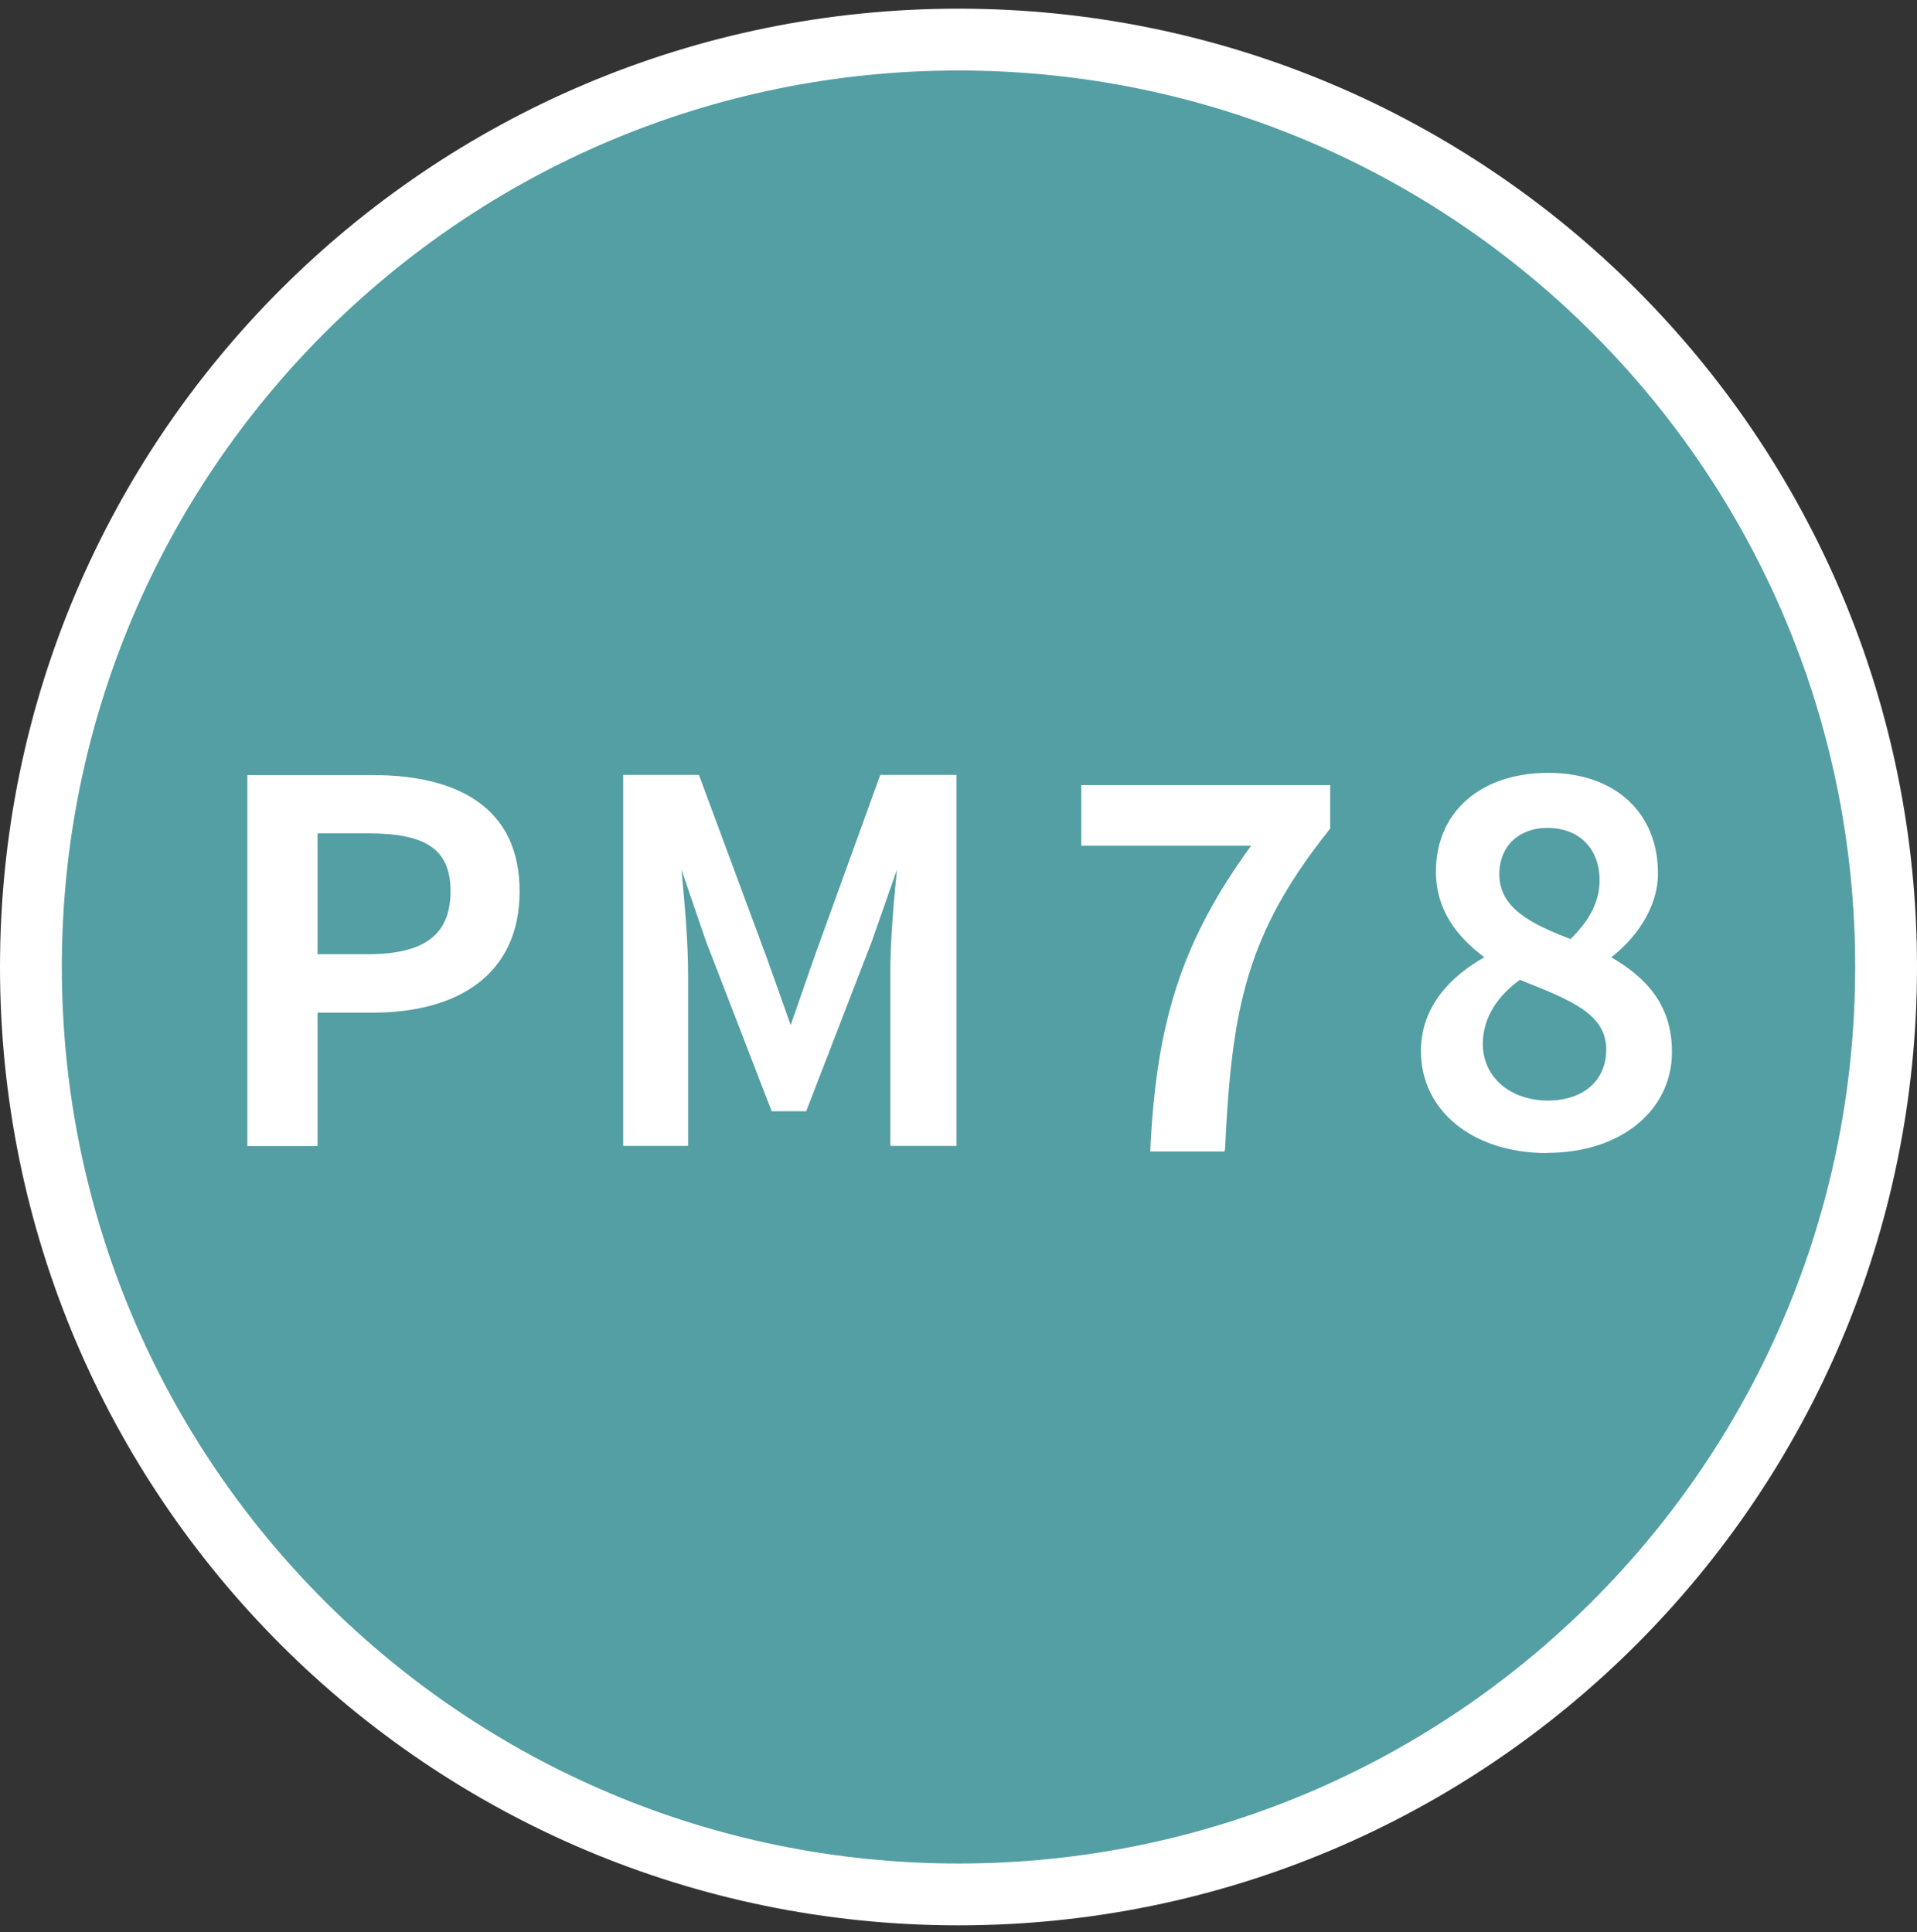 <svg width="124" height="125" viewBox="0 0 124 125" fill="none" xmlns="http://www.w3.org/2000/svg">
<rect x="0" y="0" width="124" height="125" fill="#333333" stroke="none"/>
<path d="M122 62.56C122 95.698 95.137 122.561 62 122.561C28.863 122.561 2 95.698 2 62.56C2 29.424 28.863 2.561 62 2.561C95.137 2.561 122 29.424 122 62.56Z" fill="#539FA3" stroke="white" stroke-width="4"/>
<path d="M100.048 74.587C104.947 74.587 108.151 71.761 108.151 68.055C108.151 64.899 106.349 63.173 104.224 61.931C105.659 60.831 107.245 58.852 107.245 56.498C107.245 52.606 104.504 50 100.156 50C95.807 50 92.883 52.496 92.883 56.389C92.883 58.885 94.253 60.611 96.012 61.931C93.93 63.107 91.912 65.053 91.912 67.989C91.912 71.915 95.332 74.598 100.048 74.598M96.983 56.575C96.983 54.673 98.321 53.563 100.08 53.563C102.206 53.563 103.468 54.959 103.468 56.938C103.468 58.302 102.853 59.511 101.591 60.754C99.001 59.764 96.983 58.731 96.983 56.565M98.321 63.393C101.526 64.679 103.9 65.559 103.9 67.901C103.9 69.957 102.357 71.2 100.123 71.2C97.749 71.2 95.915 69.737 95.915 67.527C95.915 65.845 96.886 64.404 98.332 63.382M74.42 74.499H79.211L79.243 74.312C79.675 65.207 80.614 60.402 86.009 53.651L86.042 53.618V50.792H69.942V54.717H80.927C76.427 60.886 74.809 66.131 74.409 74.312V74.499H74.42ZM44.509 74.136V62.975C44.509 61.029 44.293 58.423 44.077 56.257L45.663 60.886L49.915 71.893H52.148L56.4 60.886L58.019 56.257C57.803 58.313 57.587 61.029 57.587 62.975V74.136H61.871V50.132H56.939L52.623 62.062L51.145 66.318L49.634 62.062L45.21 50.132H40.311V74.136H44.52H44.509ZM20.543 53.914H23.78C27.384 53.914 29.143 54.827 29.143 57.653C29.143 60.479 27.449 61.733 23.78 61.733H20.543V53.914ZM20.543 74.136V65.515H24.104C29.618 65.515 33.61 63.052 33.61 57.664C33.61 52.276 29.65 50.143 24.104 50.143H16V74.147H20.532L20.543 74.136Z" fill="white"/>
</svg>
